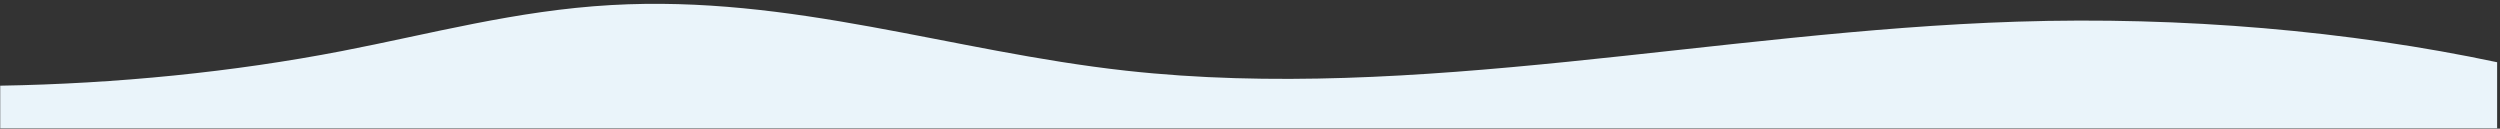 <svg width="1962" height="101" viewBox="0 0 1962 101" fill="none" xmlns="http://www.w3.org/2000/svg">
<rect x="0" y="0" width="1962" height="101" fill="#333333" stroke="none"/>
<mask id="mask0_126_25" style="mask-type:alpha" maskUnits="userSpaceOnUse" x="0" y="0" width="1962" height="101">
<rect width="1962" height="101" fill="#D9D9D9"/>
</mask>
<g mask="url(#mask0_126_25)">
<path d="M479.698 3.969C621.687 -4.085 746.202 40.263 883.637 55.466C1111.01 80.62 1347.01 24.575 1582.79 17.001C1712.75 12.825 1843.62 24.217 1959.74 48.84L1959.74 3455.7C1931.84 3453.59 1904.25 3450.57 1877.4 3447.04C1797.91 3436.58 1721.46 3421.81 1640.84 3413.12C1635.13 3412.51 1629.31 3411.91 1623.49 3411.36C1480.69 3397.72 1329.41 3405.96 1187.6 3425.28C1123.67 3433.99 1060.46 3444.98 994.418 3448.3C832.072 3456.46 680.248 3417.7 519.077 3409.37C340.644 3400.15 162.389 3428.68 0 3468.07L0.101 67.243C91.671 65.705 183.152 56.516 268.204 40.089C337.861 26.635 405.033 8.204 479.698 3.969Z" fill="#EAF4FA"/>
</g>
</svg>
